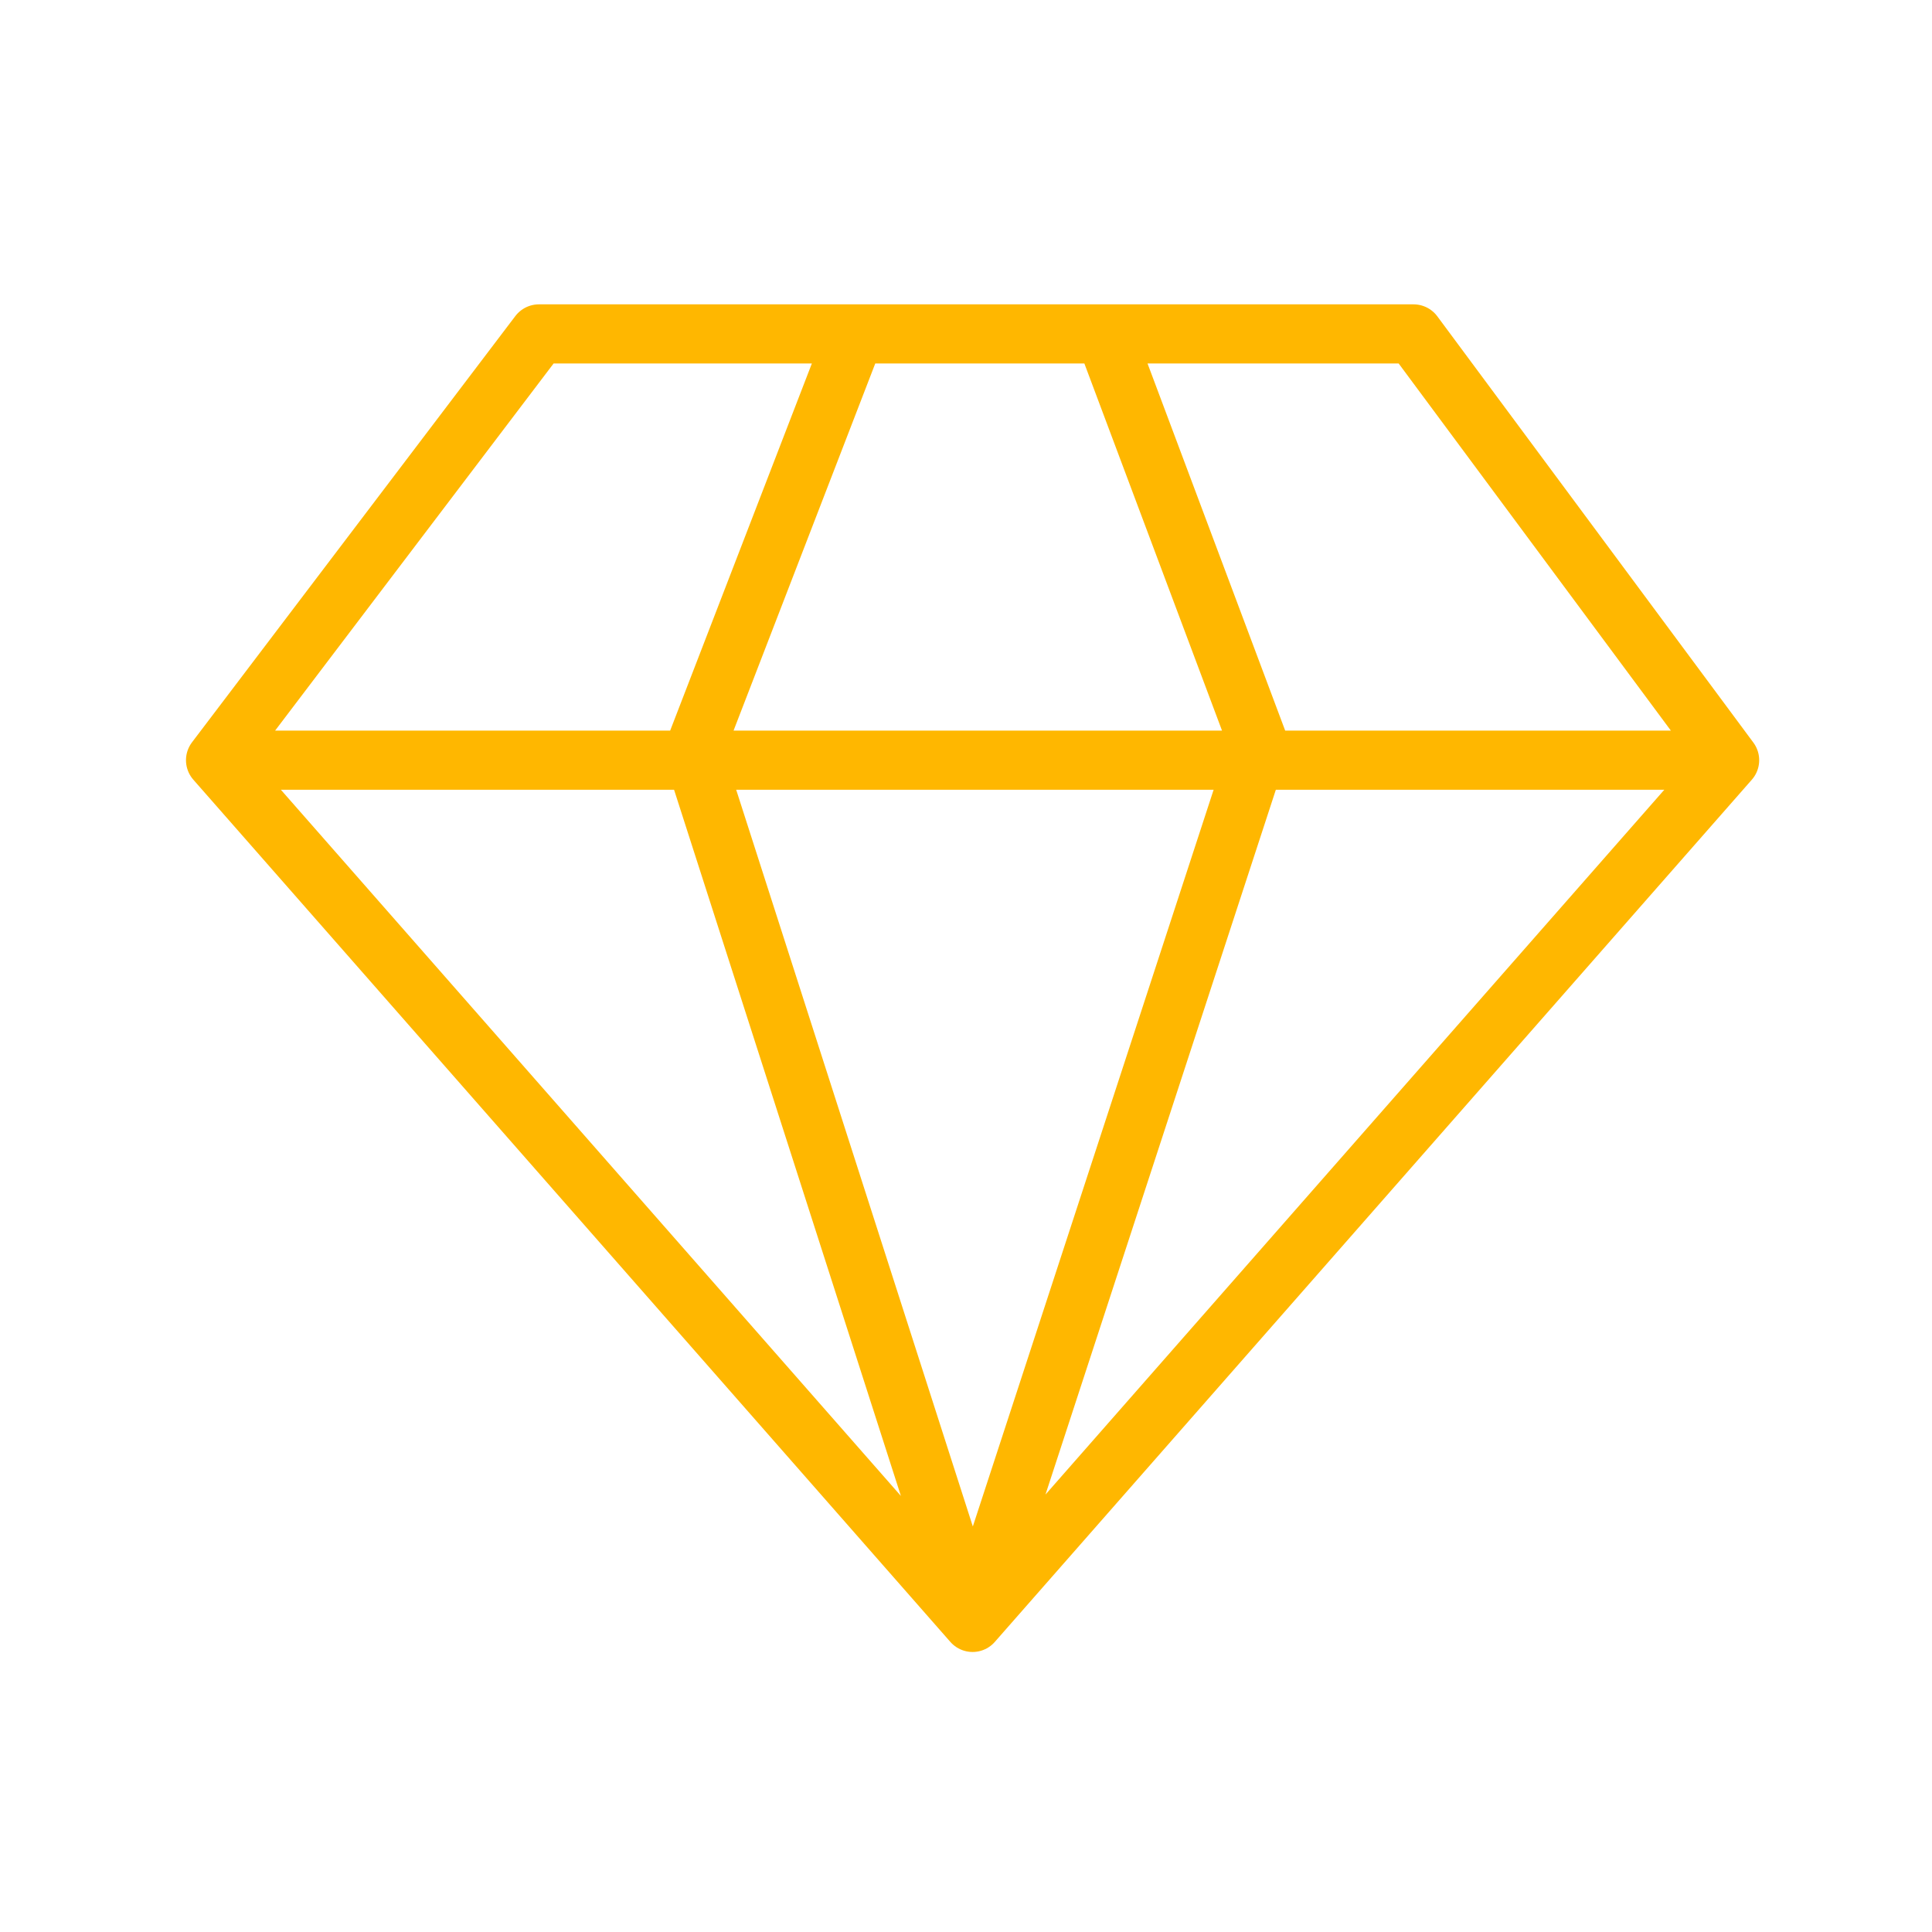 <svg width="49" height="49" viewBox="0 0 49 49" fill="none" xmlns="http://www.w3.org/2000/svg">
<path d="M21.684 8.469L17.583 19.094L24.667 41.148M24.667 41.148L31.936 18.908L28.022 8.469M24.667 41.148L5.467 19.28M24.667 41.148L43.867 19.28M5.467 19.28L13.668 8.469H35.851L43.867 19.28M5.467 19.28H43.867" stroke="#FFB700" stroke-width="1.5" stroke-linecap="round" stroke-linejoin="round"/>
</svg>

